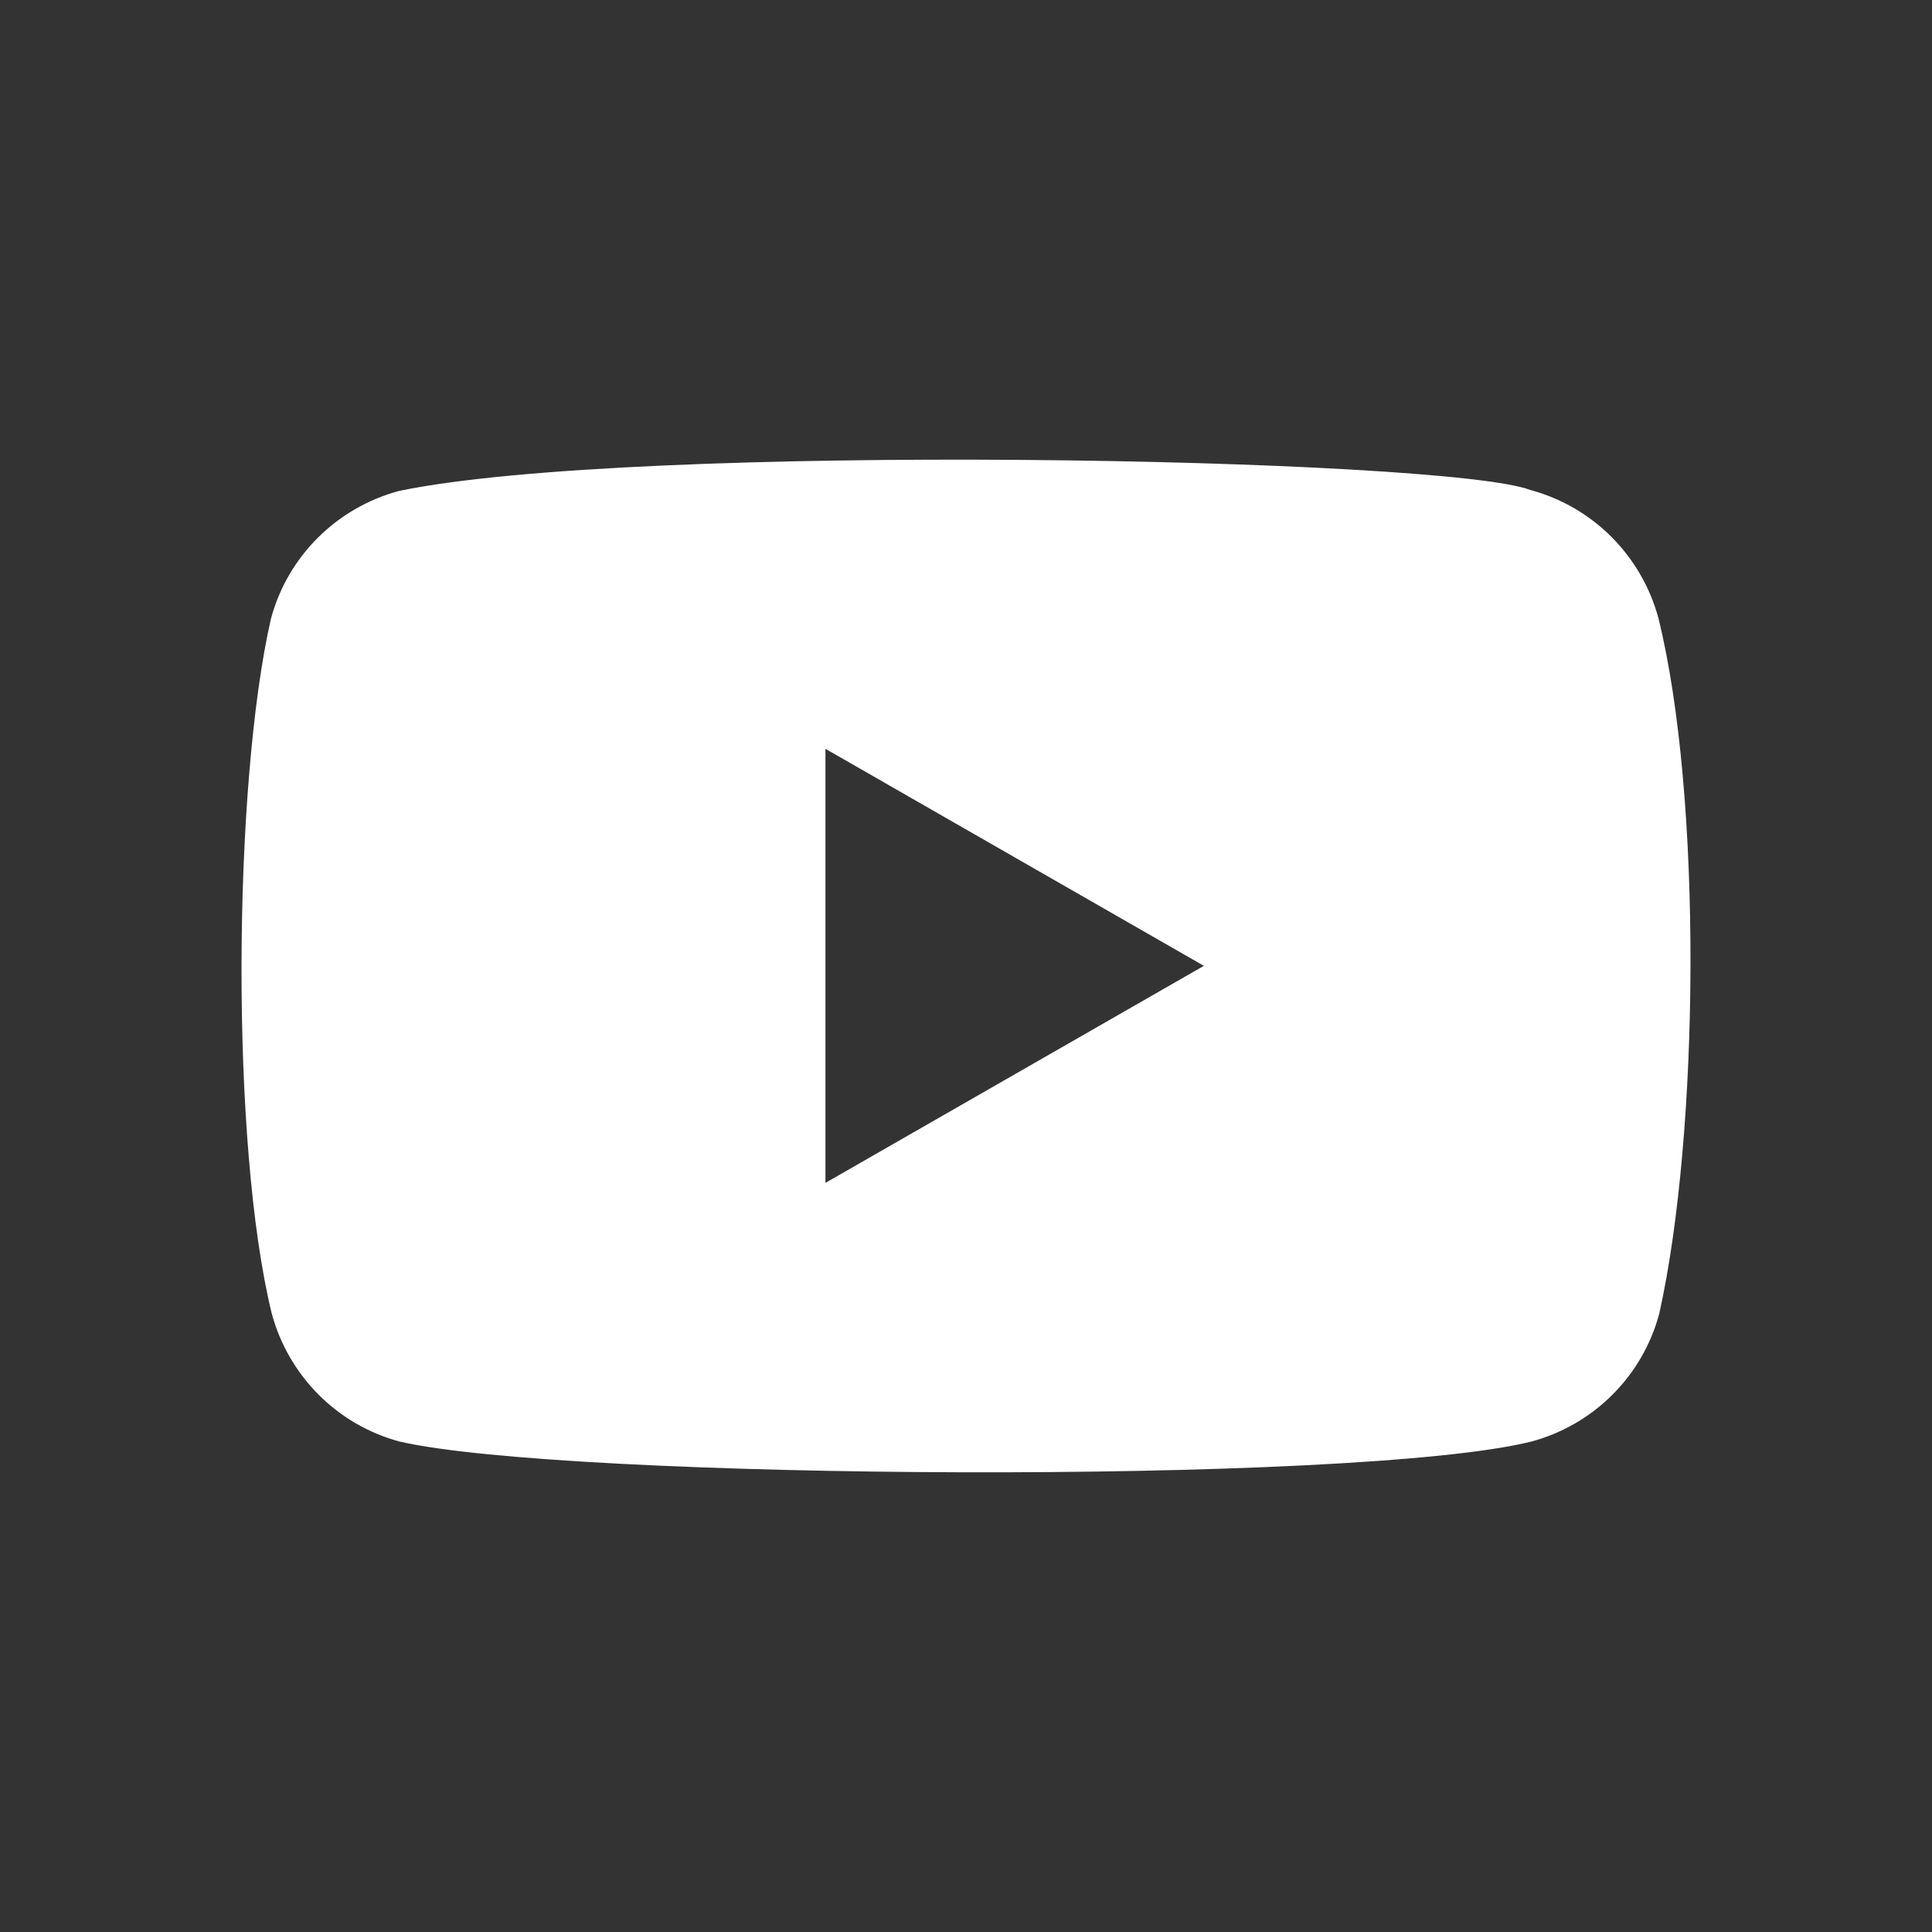 <svg width="24" height="24" viewBox="0 0 24 24" fill="none" xmlns="http://www.w3.org/2000/svg">
<rect x="0" y="0" width="24" height="24" fill="#333333" stroke="none"/>
<path fill-rule="evenodd" clip-rule="evenodd" d="M19.011 6.087C19.786 6.295 20.391 6.902 20.601 7.677C21.149 9.889 21.113 14.072 20.612 16.318C20.405 17.094 19.798 17.699 19.022 17.908C16.833 18.45 7.028 18.383 4.966 17.908C4.191 17.701 3.586 17.094 3.376 16.318C2.859 14.21 2.895 9.751 3.365 7.689C3.572 6.913 4.179 6.309 4.955 6.099C7.881 5.488 17.969 5.685 19.011 6.087ZM10.254 9.302L14.955 11.998L10.254 14.694V9.302Z" fill="white"/>
</svg>
